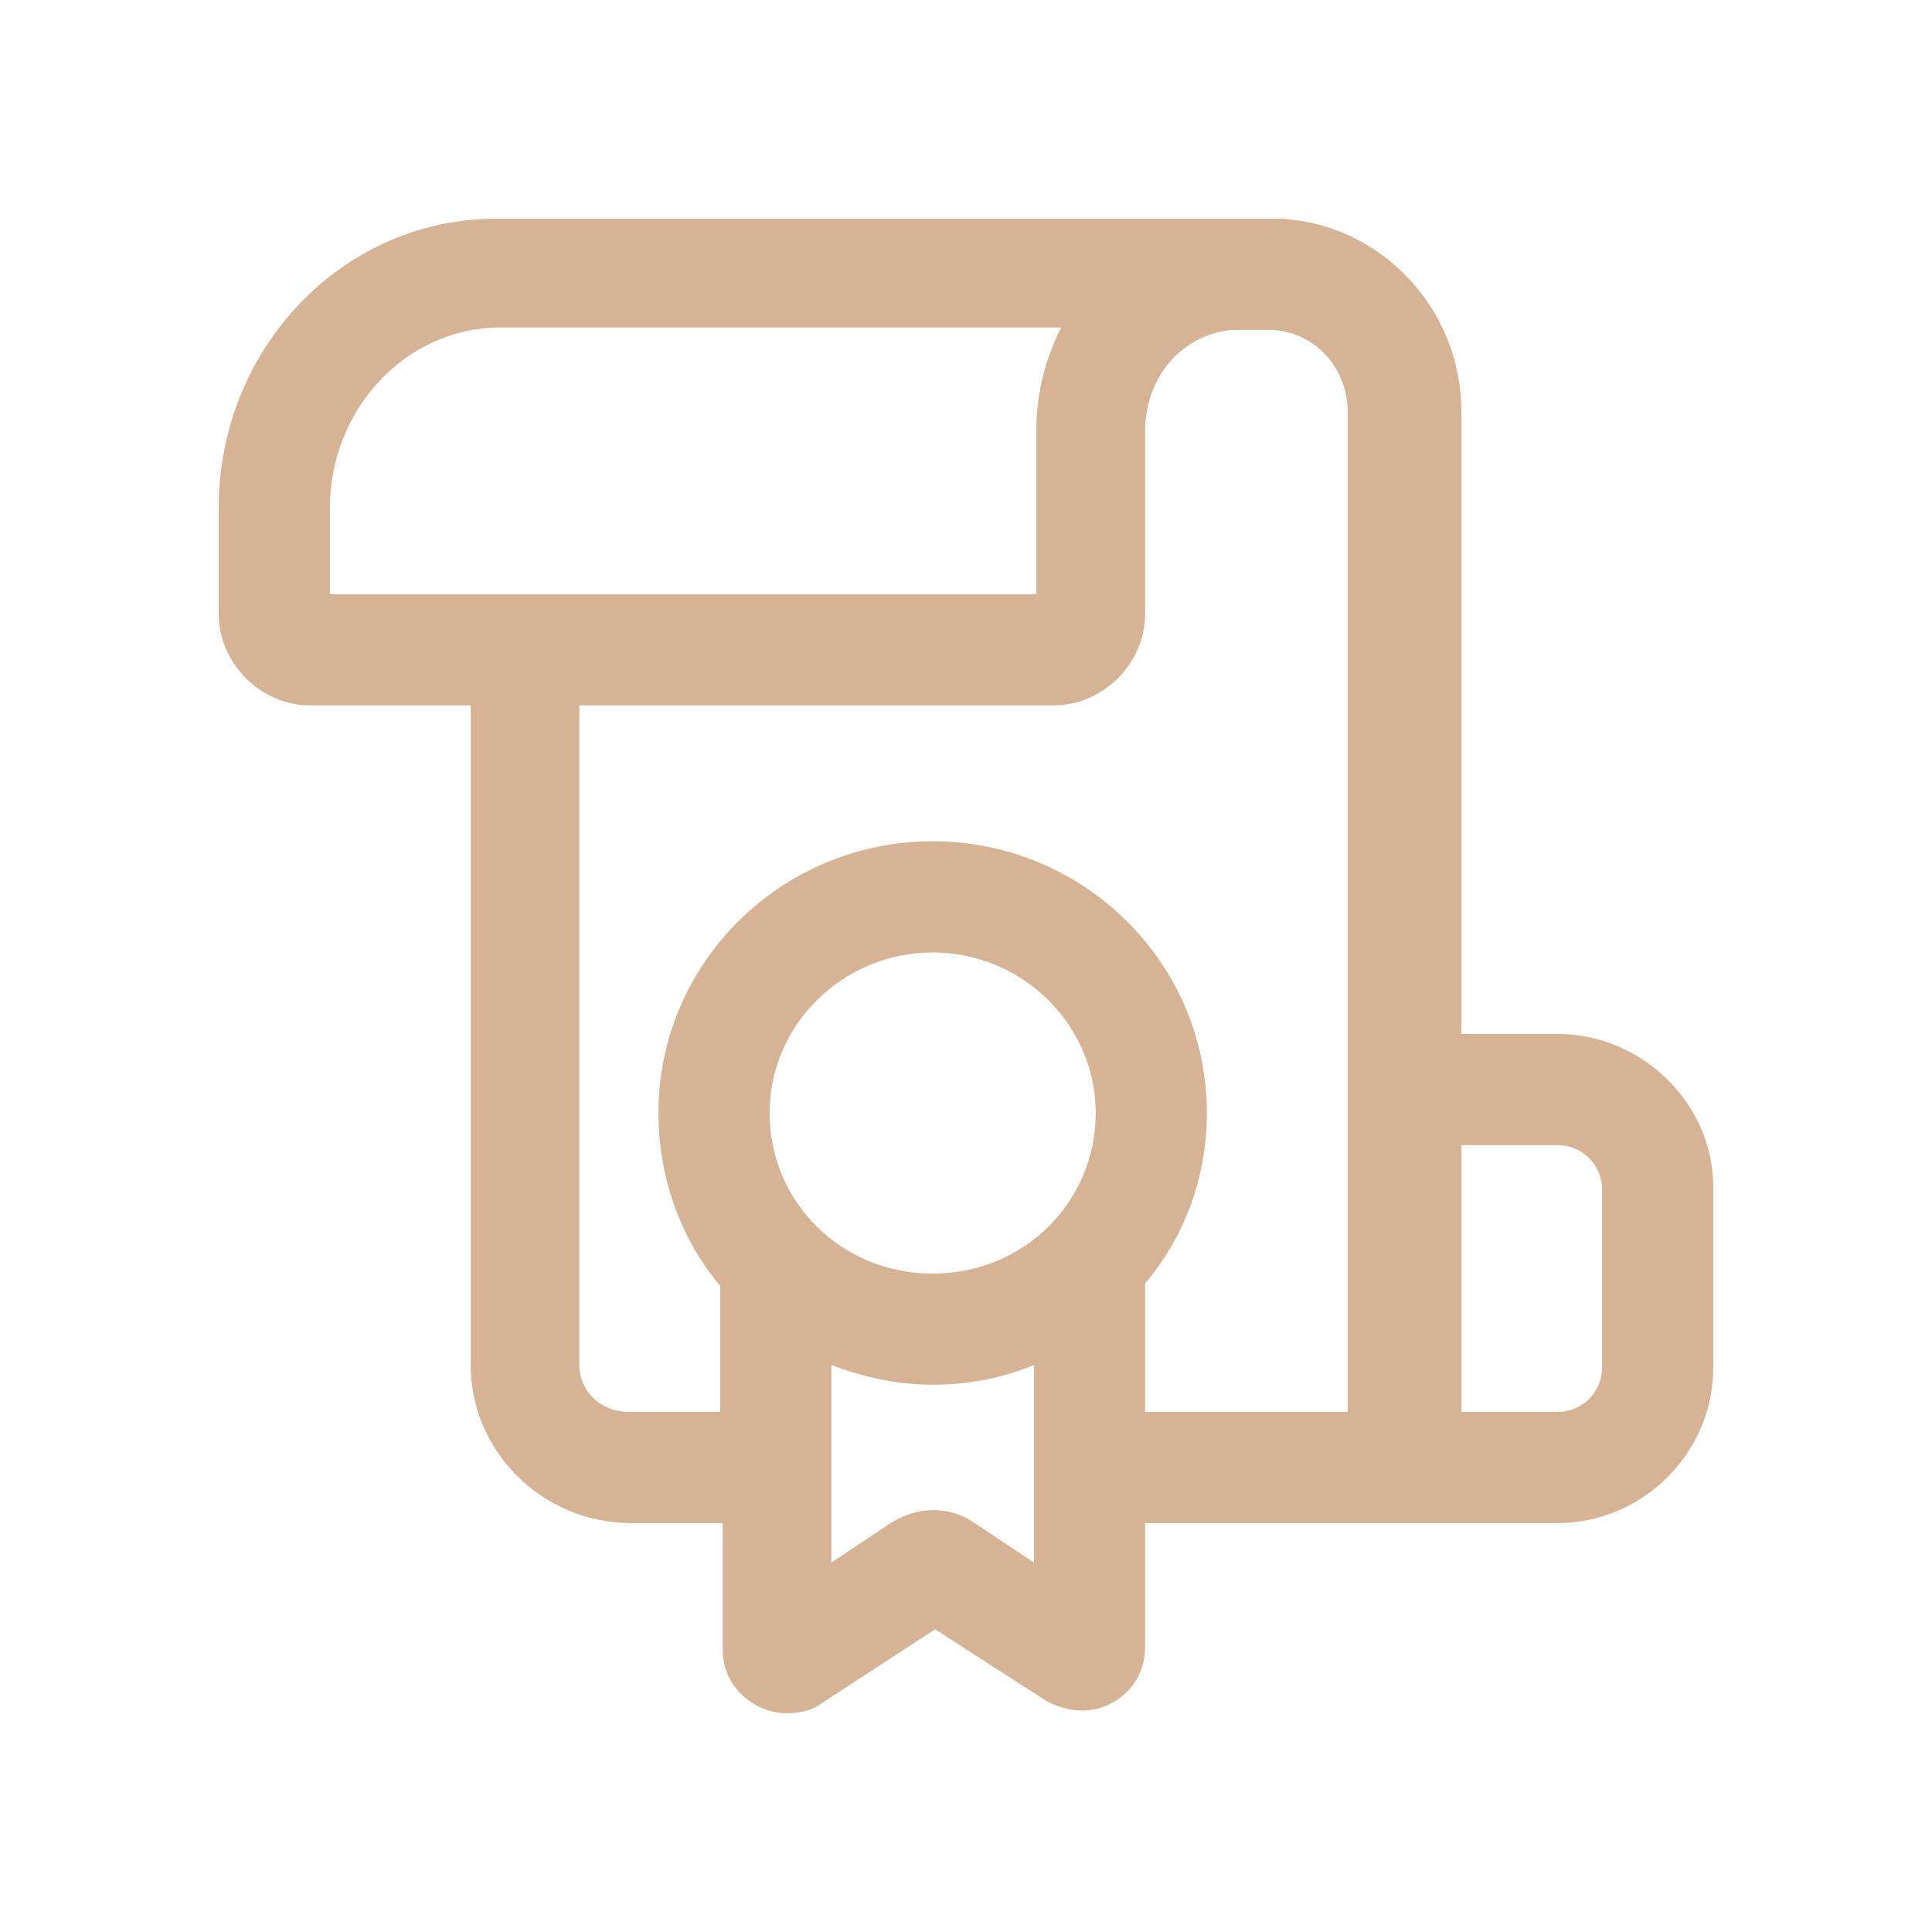 <?xml version="1.0" encoding="UTF-8"?> <svg xmlns="http://www.w3.org/2000/svg" width="53" height="53" viewBox="0 0 53 53" fill="none"> <path d="M42.731 28.364H40.088V11.287C40.088 8.441 37.851 6.136 35.141 6.001H13.726C9.456 5.933 6 9.525 6 13.93V16.844C6 18.199 7.152 19.351 8.507 19.351H12.912V37.445C12.912 39.817 14.878 41.782 17.317 41.782H19.825V45.238C19.825 45.916 20.164 46.458 20.774 46.797C21.045 46.932 21.316 47 21.587 47C21.926 47 22.265 46.932 22.535 46.729L25.653 44.696L28.703 46.661L28.838 46.729C29.448 47 30.058 47 30.6 46.661C31.142 46.322 31.413 45.78 31.413 45.17V41.782H42.731C45.035 41.782 47 39.885 47 37.513V32.566C47 30.262 45.035 28.364 42.731 28.364ZM9.05 13.93C9.05 11.219 11.15 8.983 13.726 8.983H29.109C28.703 9.796 28.431 10.745 28.431 11.761V16.302H9.05V13.93ZM25.585 34.938C23.078 34.938 21.112 32.972 21.112 30.533C21.112 28.093 23.145 26.128 25.585 26.128C28.025 26.128 30.058 28.093 30.058 30.533C30.058 32.972 28.093 34.938 25.585 34.938ZM26.737 41.782C26.059 41.308 25.178 41.308 24.433 41.782L22.807 42.866V37.445C23.688 37.784 24.636 37.987 25.585 37.987C26.602 37.987 27.55 37.784 28.364 37.445V42.866L26.737 41.782ZM31.413 38.732V35.209C32.498 33.921 33.107 32.295 33.107 30.533C33.107 26.399 29.719 23.078 25.585 23.078C21.451 23.078 18.063 26.399 18.063 30.533C18.063 32.295 18.673 33.989 19.757 35.276V38.732H17.25C16.504 38.732 15.894 38.19 15.894 37.445V19.351H28.906C30.261 19.351 31.413 18.199 31.413 16.844V11.829C31.413 10.338 32.43 9.186 33.785 9.05H34.802C36.022 9.05 36.97 10.067 36.97 11.287V38.732H31.413ZM43.95 37.513C43.95 38.19 43.408 38.732 42.731 38.732H40.088V31.414H42.731C43.408 31.414 43.95 31.956 43.95 32.633V37.513Z" fill="#D6B394"></path> </svg> 